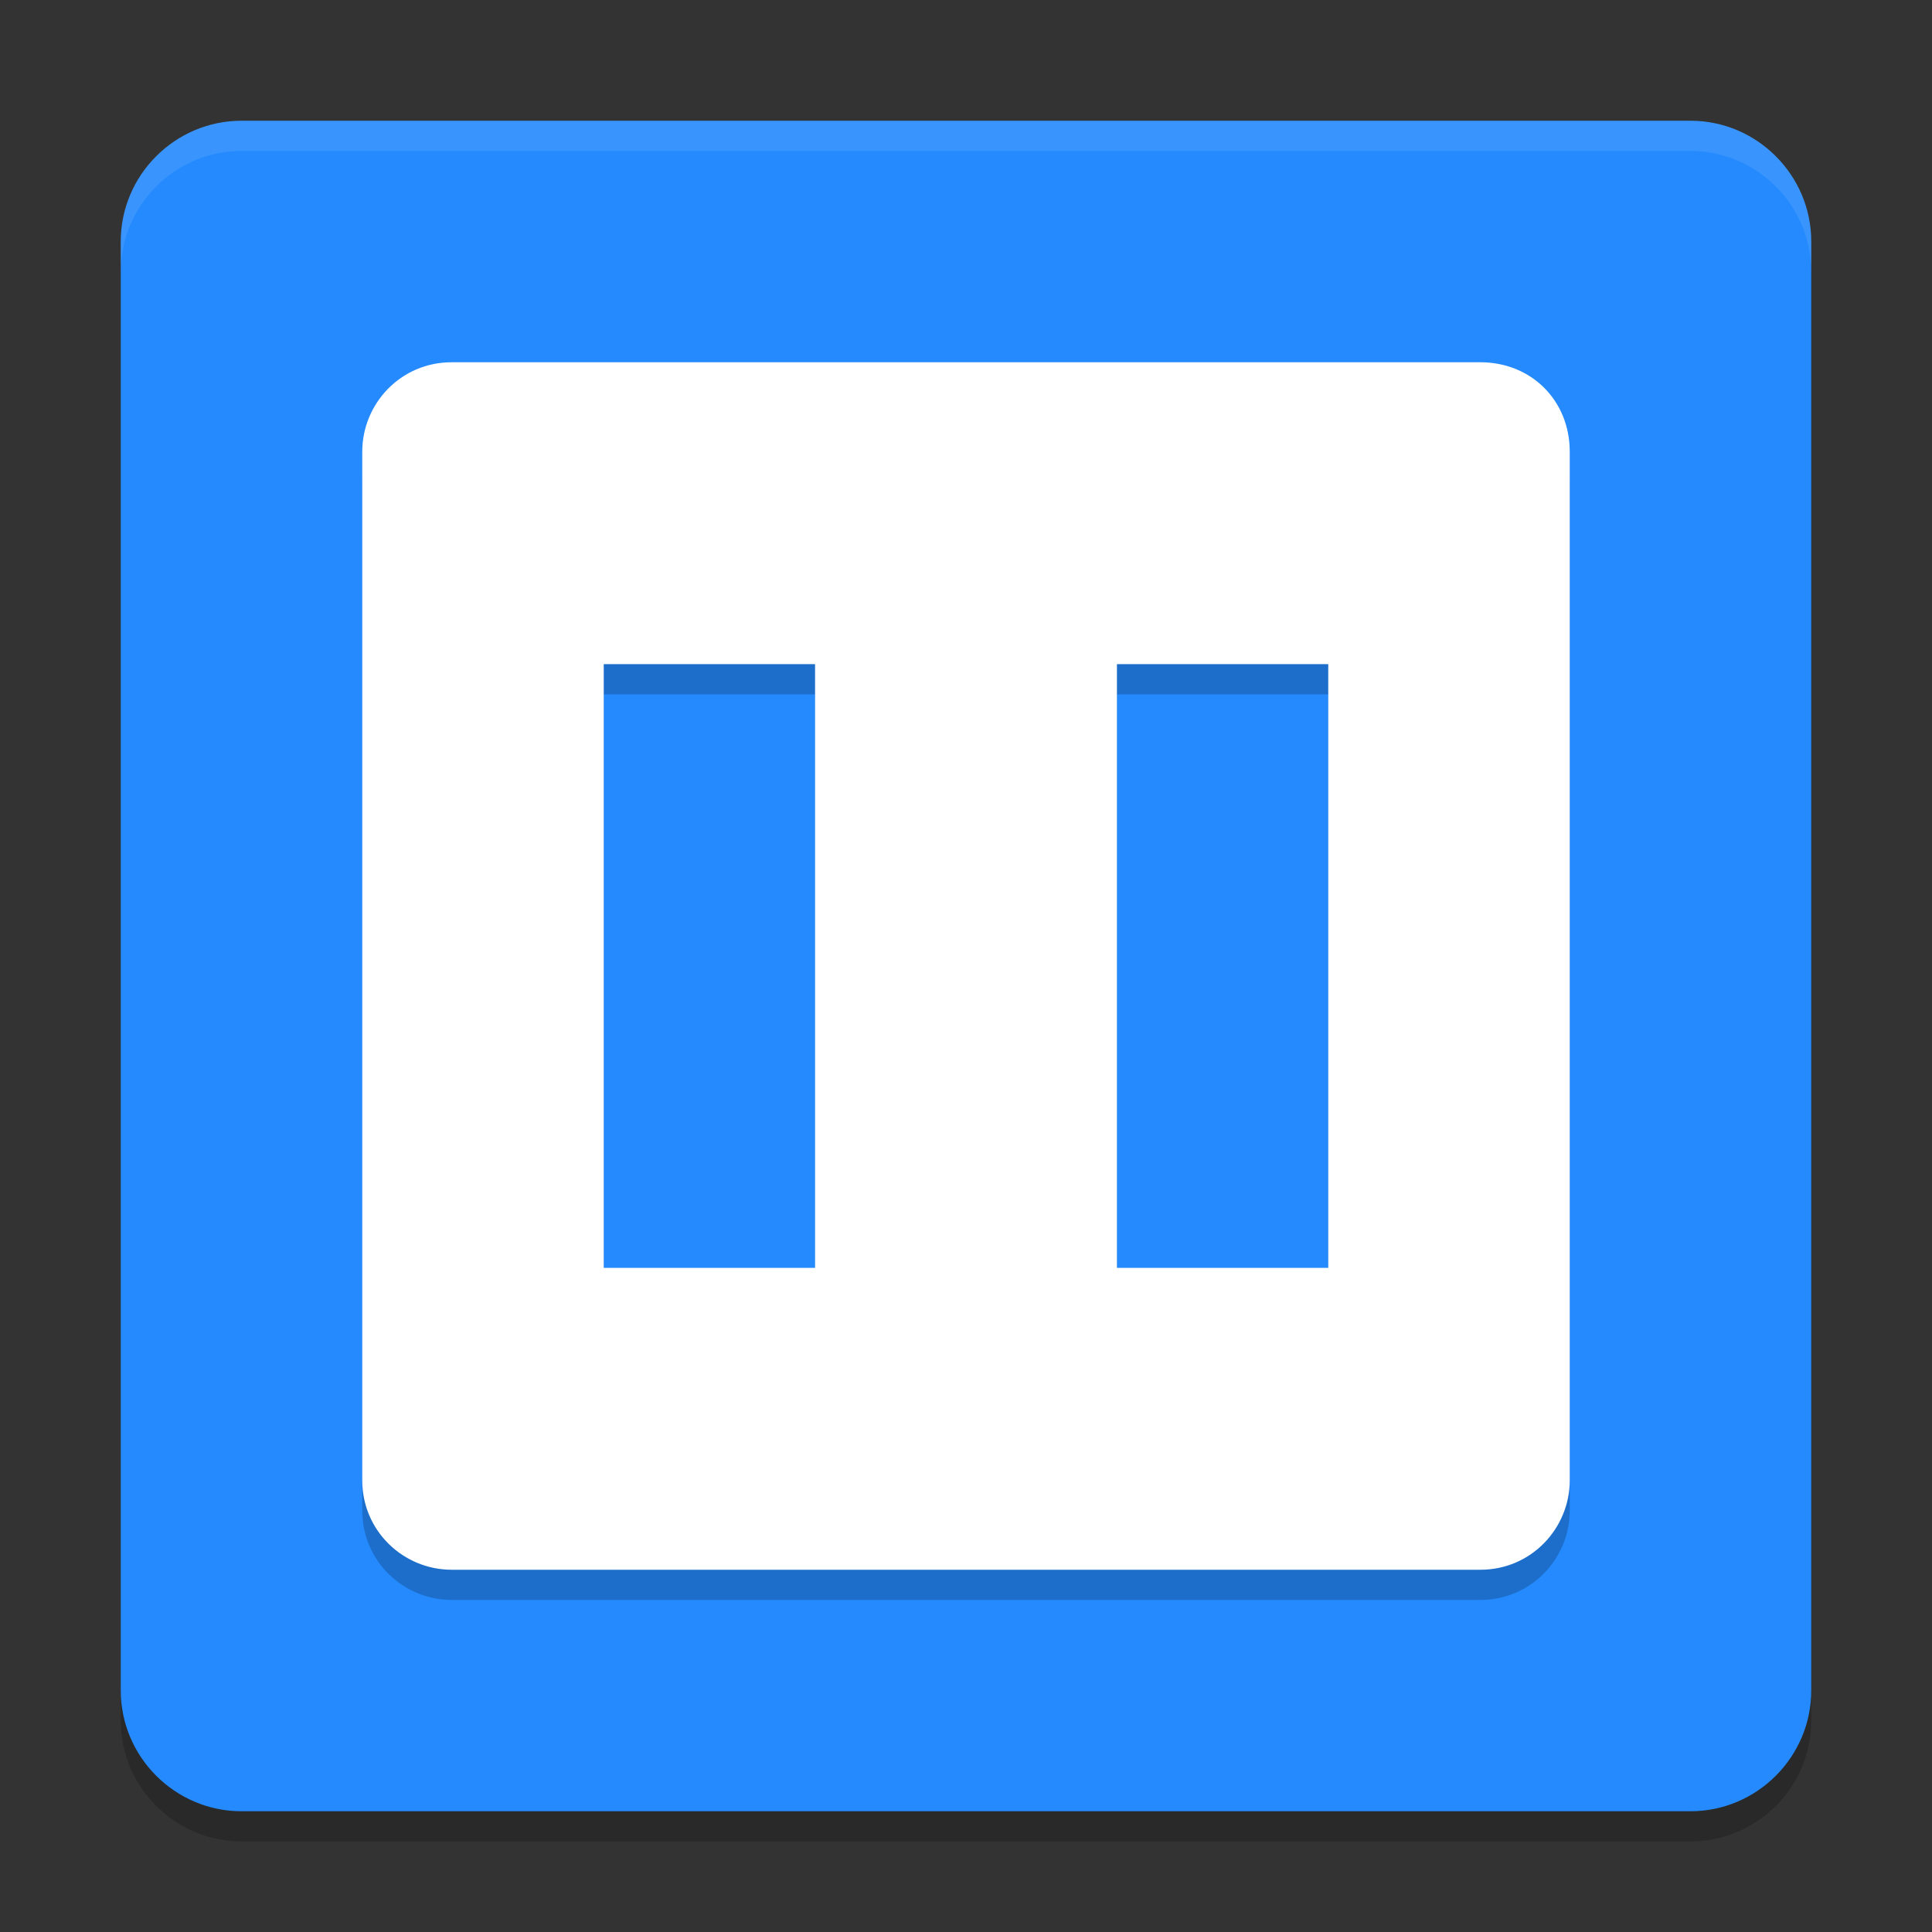 <svg xmlns="http://www.w3.org/2000/svg" width="64" height="64" version="1">
 <rect width="100%" height="100%" fill="#333333" stroke="none"/>
 <path style="opacity:0.2" d="M8,5h48c2.2,0,4,1.8,4,4v48c0,2.2-1.8,4-4,4H8c-2.2,0-4-1.8-4-4V9C4,6.8,5.8,5,8,5z"/>
 <path style="fill:#248afd" d="M8,4h48c2.2,0,4,1.8,4,4v48c0,2.2-1.8,4-4,4H8c-2.2,0-4-1.8-4-4V8C4,5.8,5.8,4,8,4z"/>
 <path style="fill:#ffffff;opacity:0.1" d="M8,4C5.8,4,4,5.8,4,8v1c0-2.2,1.8-4,4-4h48c2.2,0,4,1.8,4,4V8c0-2.2-1.8-4-4-4H8z"/>
 <path style="opacity:0.2" d="M 14.963,13 C 13.27,13 12,14.376 12,15.963 V 50.037 C 12,51.73 13.376,53 14.963,53 H 49.037 C 50.73,53 52,51.624 52,50.037 V 15.963 C 52,14.27 50.73,13 49.037,13 Z M 20,23 h 7 v 20 h -7 z m 17,0 h 7 v 20 h -7 z"/>
 <path style="fill:#ffffff" d="M 14.963 12 C 13.27 12 12 13.376 12 14.963 L 12 49.037 C 12 50.73 13.376 52 14.963 52 L 49.037 52 C 50.73 52 52 50.624 52 49.037 L 52 14.963 C 52 13.27 50.73 12 49.037 12 L 14.963 12 z M 20 22 L 27 22 L 27 42 L 20 42 L 20 22 z M 37 22 L 44 22 L 44 42 L 37 42 L 37 22 z"/>
</svg>
